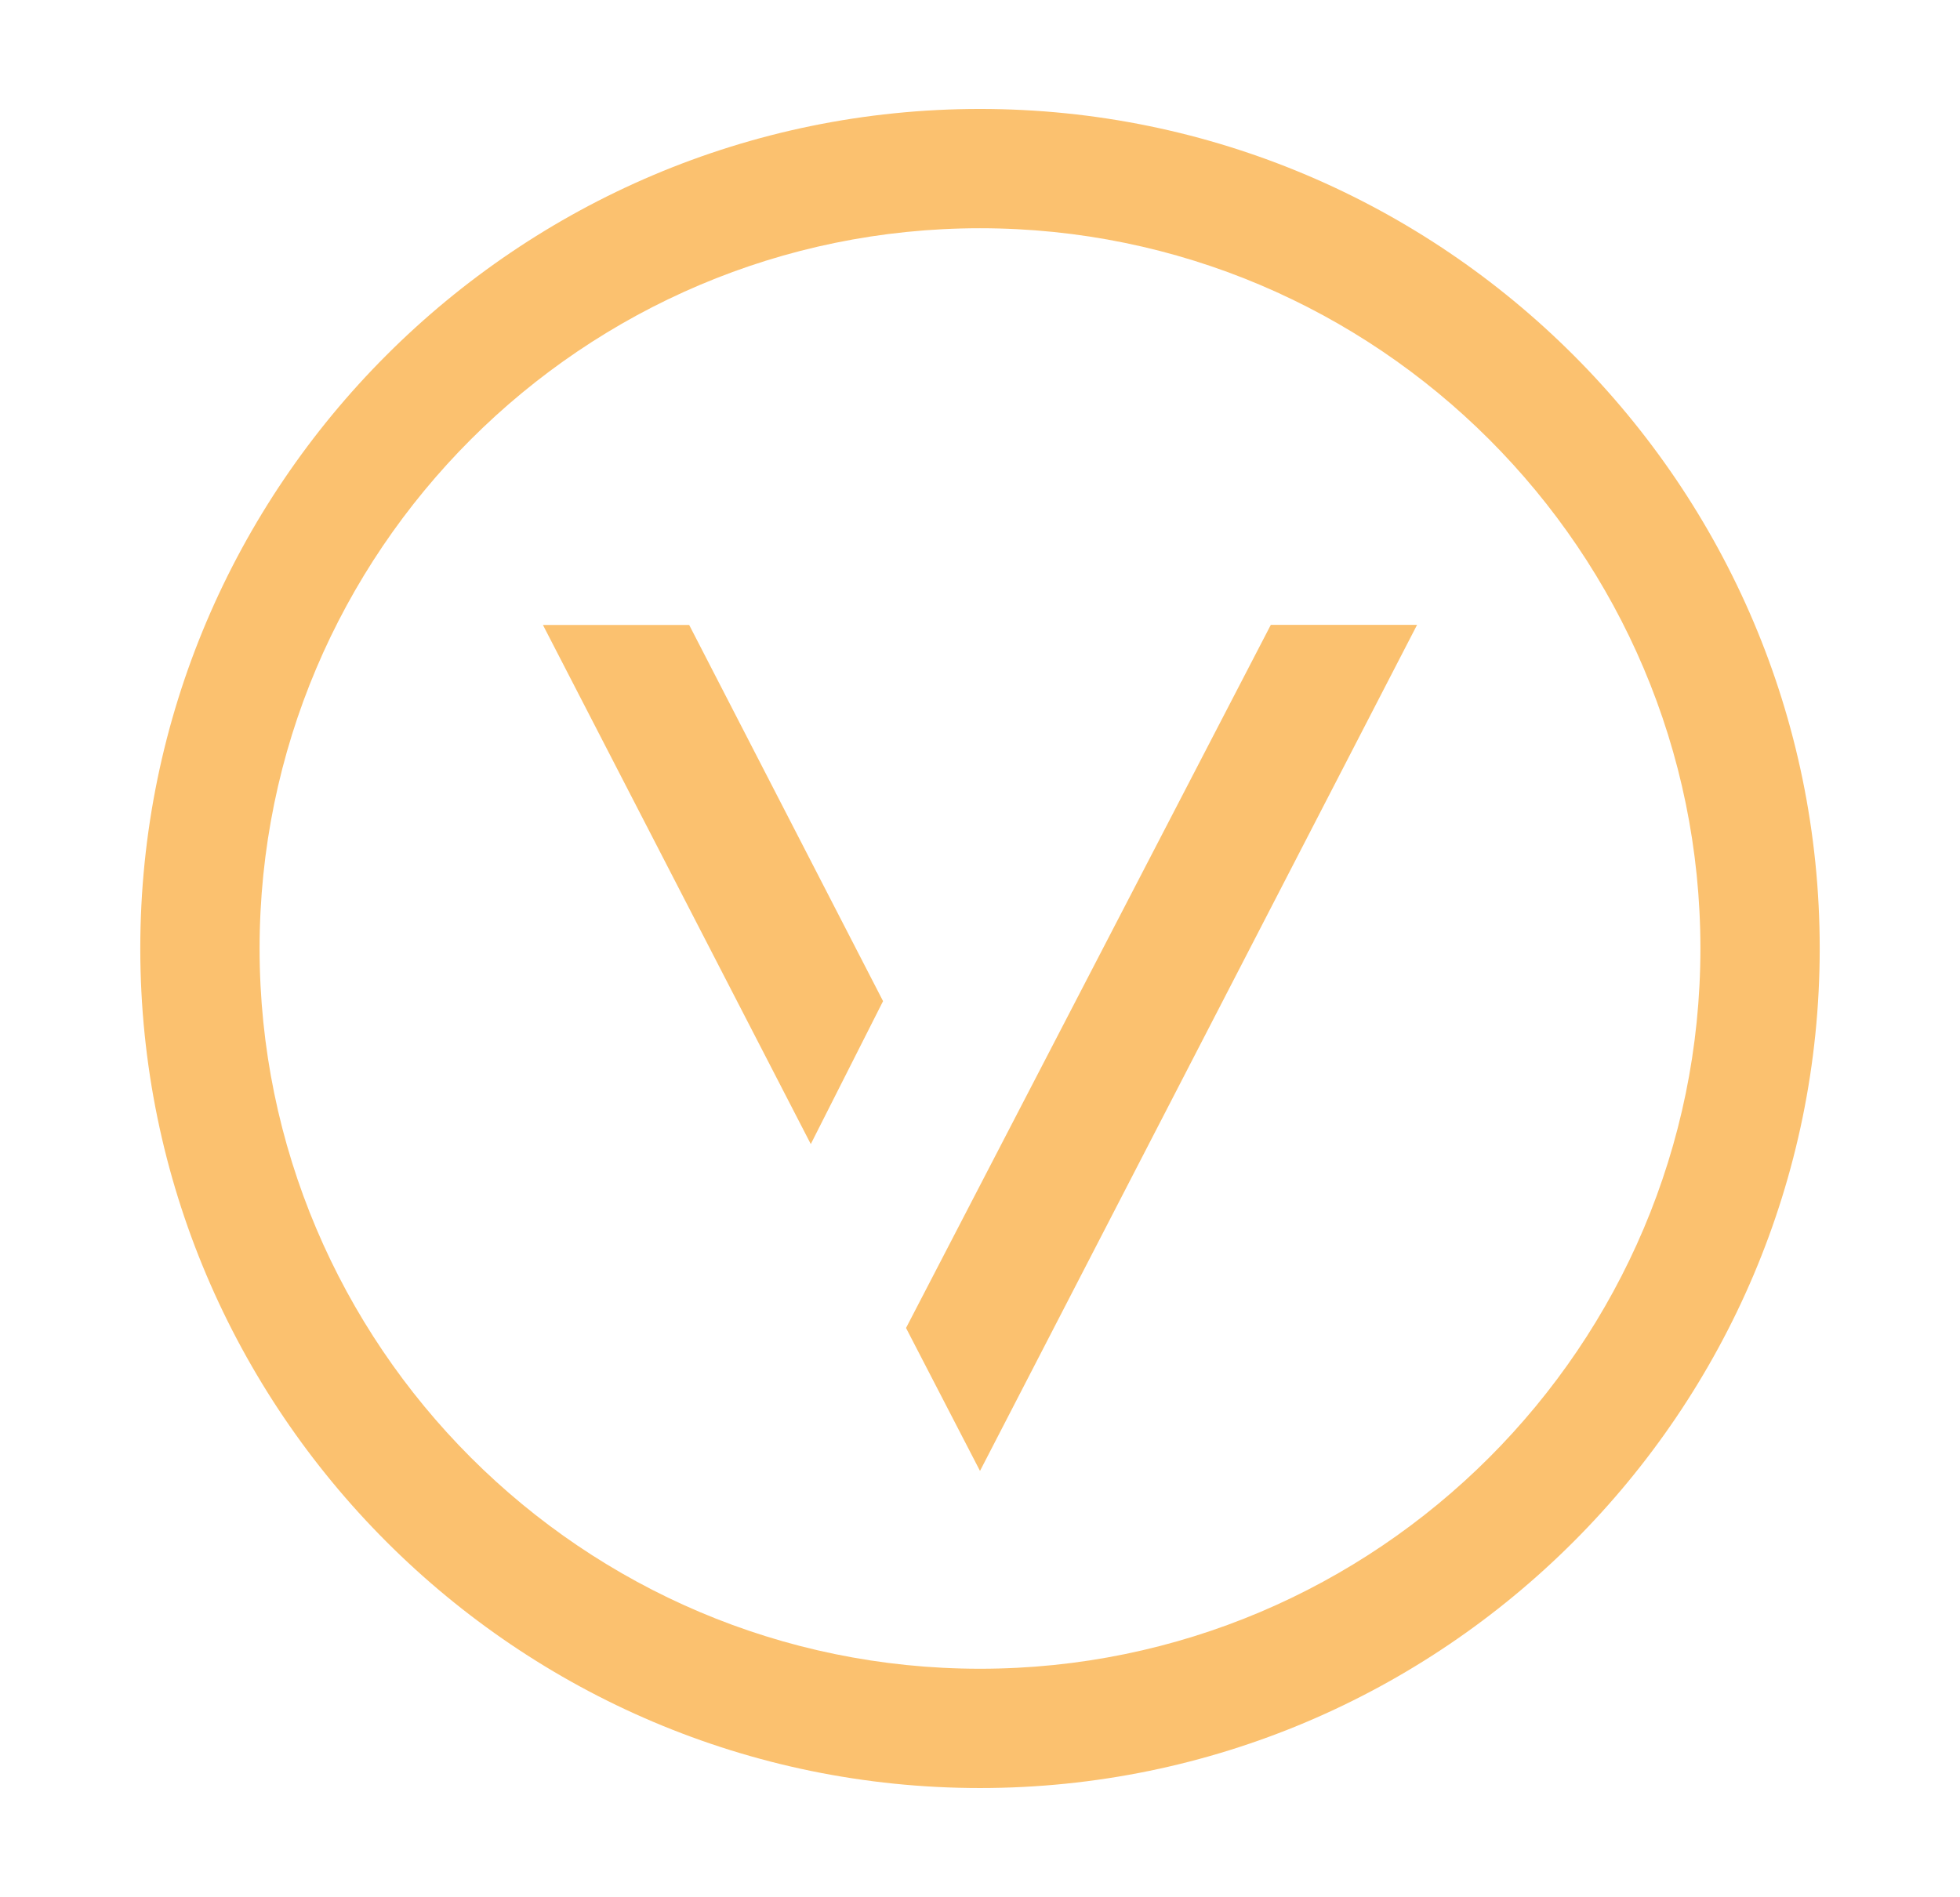 <?xml version="1.0" encoding="UTF-8"?>
<svg data-bbox="14.11 10.96 168.92 168.91" viewBox="0 0 197.14 190.84" xmlns="http://www.w3.org/2000/svg" data-type="color">
    <g>
        <path d="m98.57 147.97-7.44-14.38 36.69-70.73h14.71zm-17.02-32.88L54.61 62.87h14.71l19.5 37.84z" fill="#fbc16f" data-color="1"/>
        <path d="M98.57 179.87c-46.57 0-84.46-37.89-84.46-84.46S52 10.96 98.57 10.96s84.46 37.89 84.46 84.45-37.89 84.46-84.46 84.46m0-156.91c-39.95 0-72.46 32.5-72.46 72.45s32.5 72.46 72.46 72.46 72.46-32.5 72.46-72.46-32.51-72.45-72.46-72.45" fill="#fbc16f" data-color="1"/>
    </g>
</svg>
